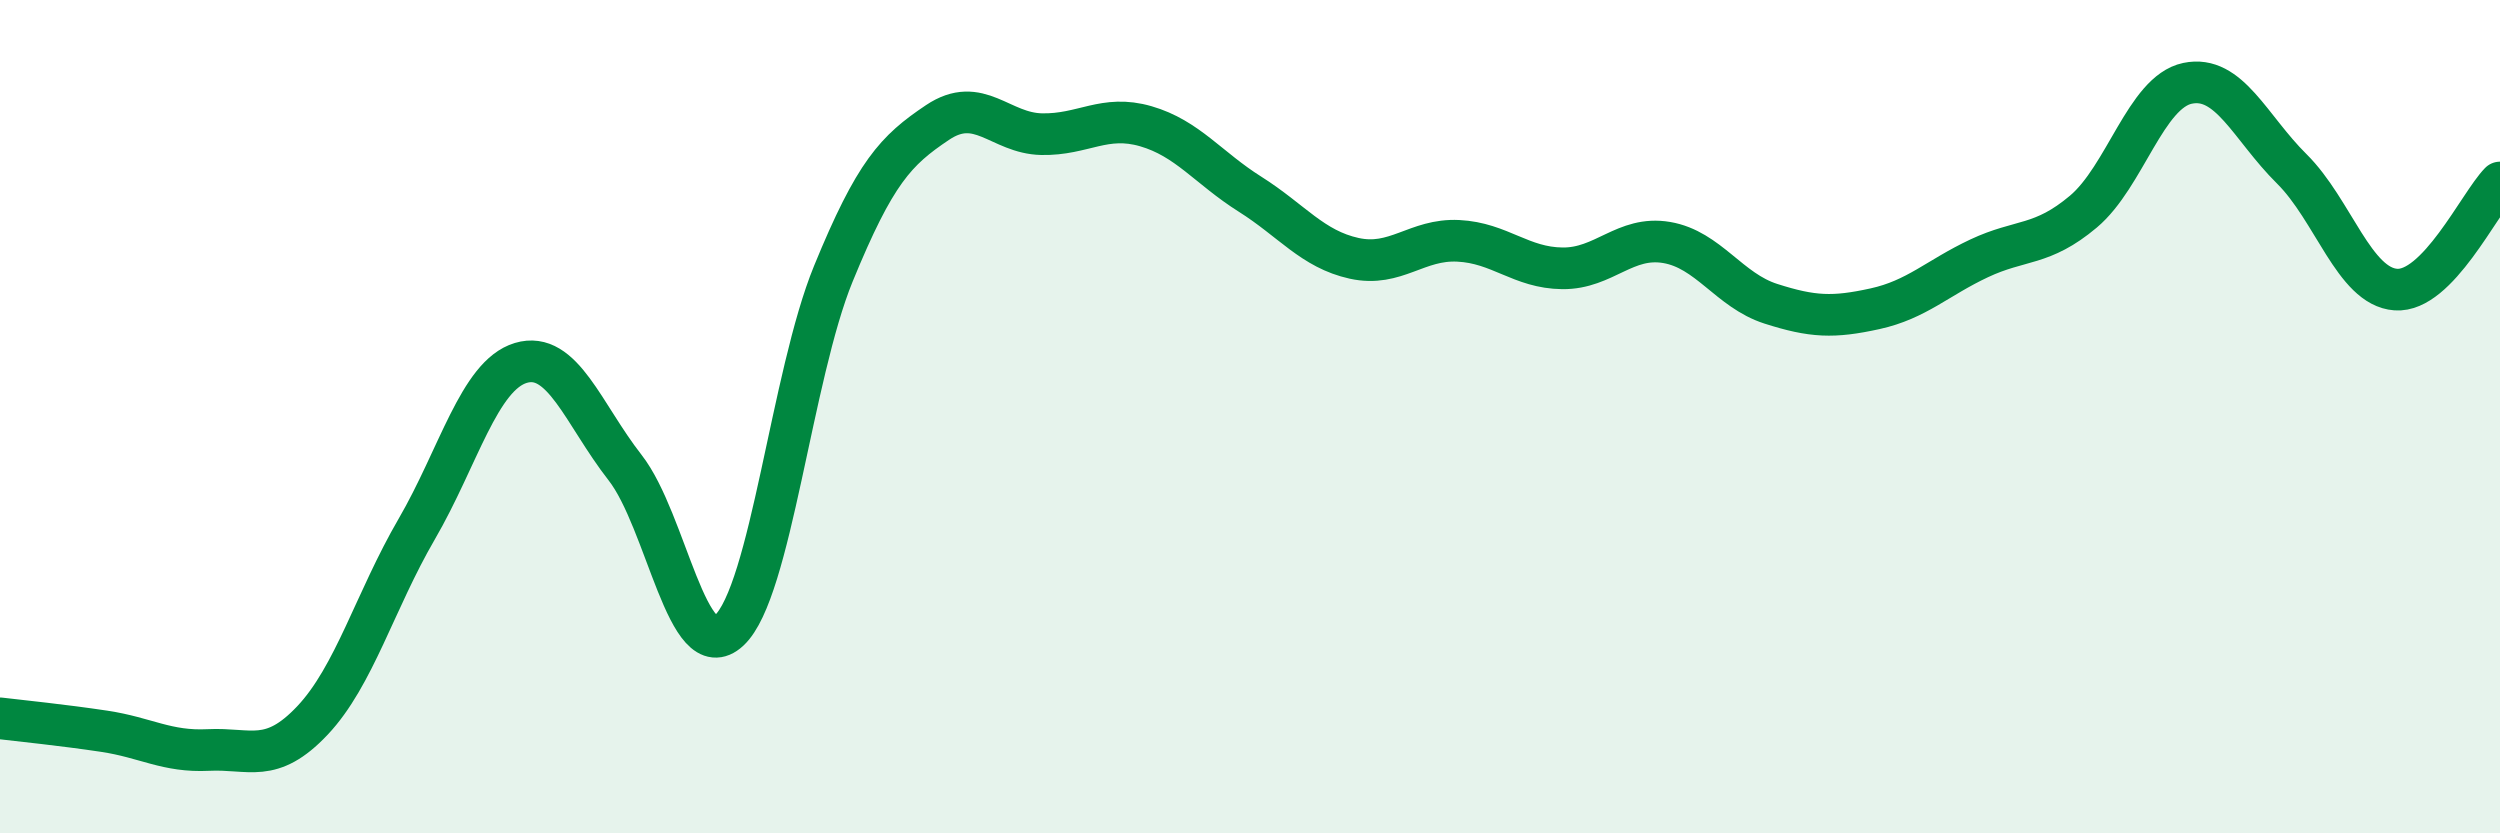 
    <svg width="60" height="20" viewBox="0 0 60 20" xmlns="http://www.w3.org/2000/svg">
      <path
        d="M 0,17.24 C 0.5,17.3 1.5,17.4 2.5,17.55 C 3.5,17.7 4,18.05 5,18 C 6,17.95 6.5,18.35 7.5,17.29 C 8.5,16.23 9,14.42 10,12.7 C 11,10.98 11.5,9.01 12.5,8.71 C 13.5,8.41 14,9.94 15,11.22 C 16,12.5 16.5,16.06 17.5,15.13 C 18.5,14.2 19,9.01 20,6.57 C 21,4.13 21.5,3.61 22.5,2.94 C 23.5,2.27 24,3.2 25,3.22 C 26,3.24 26.5,2.74 27.5,3.03 C 28.5,3.32 29,4.03 30,4.66 C 31,5.29 31.5,5.98 32.5,6.2 C 33.5,6.42 34,5.73 35,5.78 C 36,5.83 36.5,6.43 37.5,6.44 C 38.5,6.45 39,5.65 40,5.82 C 41,5.99 41.5,6.97 42.5,7.29 C 43.5,7.61 44,7.63 45,7.41 C 46,7.19 46.5,6.67 47.5,6.2 C 48.5,5.73 49,5.92 50,5.08 C 51,4.24 51.5,2.21 52.5,2 C 53.5,1.79 54,3.06 55,4.05 C 56,5.04 56.5,6.88 57.5,6.95 C 58.5,7.02 59.5,4.89 60,4.38L60 20L0 20Z"
        fill="#008740"
        opacity="0.1"
        stroke-linecap="round"
        stroke-linejoin="round"
      />
      <path
        d="M 0,17.24 C 0.5,17.3 1.5,17.4 2.5,17.55 C 3.5,17.7 4,18.05 5,18 C 6,17.95 6.5,18.35 7.5,17.29 C 8.5,16.23 9,14.42 10,12.7 C 11,10.98 11.5,9.01 12.5,8.71 C 13.5,8.41 14,9.94 15,11.22 C 16,12.5 16.5,16.06 17.5,15.13 C 18.5,14.2 19,9.01 20,6.57 C 21,4.13 21.5,3.61 22.5,2.94 C 23.5,2.27 24,3.2 25,3.22 C 26,3.24 26.5,2.74 27.5,3.03 C 28.5,3.32 29,4.03 30,4.66 C 31,5.29 31.5,5.98 32.5,6.2 C 33.5,6.42 34,5.73 35,5.78 C 36,5.83 36.5,6.43 37.5,6.44 C 38.5,6.45 39,5.65 40,5.82 C 41,5.99 41.5,6.97 42.5,7.29 C 43.5,7.61 44,7.63 45,7.41 C 46,7.19 46.5,6.67 47.5,6.2 C 48.5,5.73 49,5.92 50,5.08 C 51,4.24 51.5,2.21 52.5,2 C 53.5,1.79 54,3.06 55,4.05 C 56,5.04 56.5,6.88 57.5,6.95 C 58.5,7.02 59.5,4.89 60,4.38"
        stroke="#008740"
        stroke-width="1"
        fill="none"
        stroke-linecap="round"
        stroke-linejoin="round"
      />
    </svg>
  